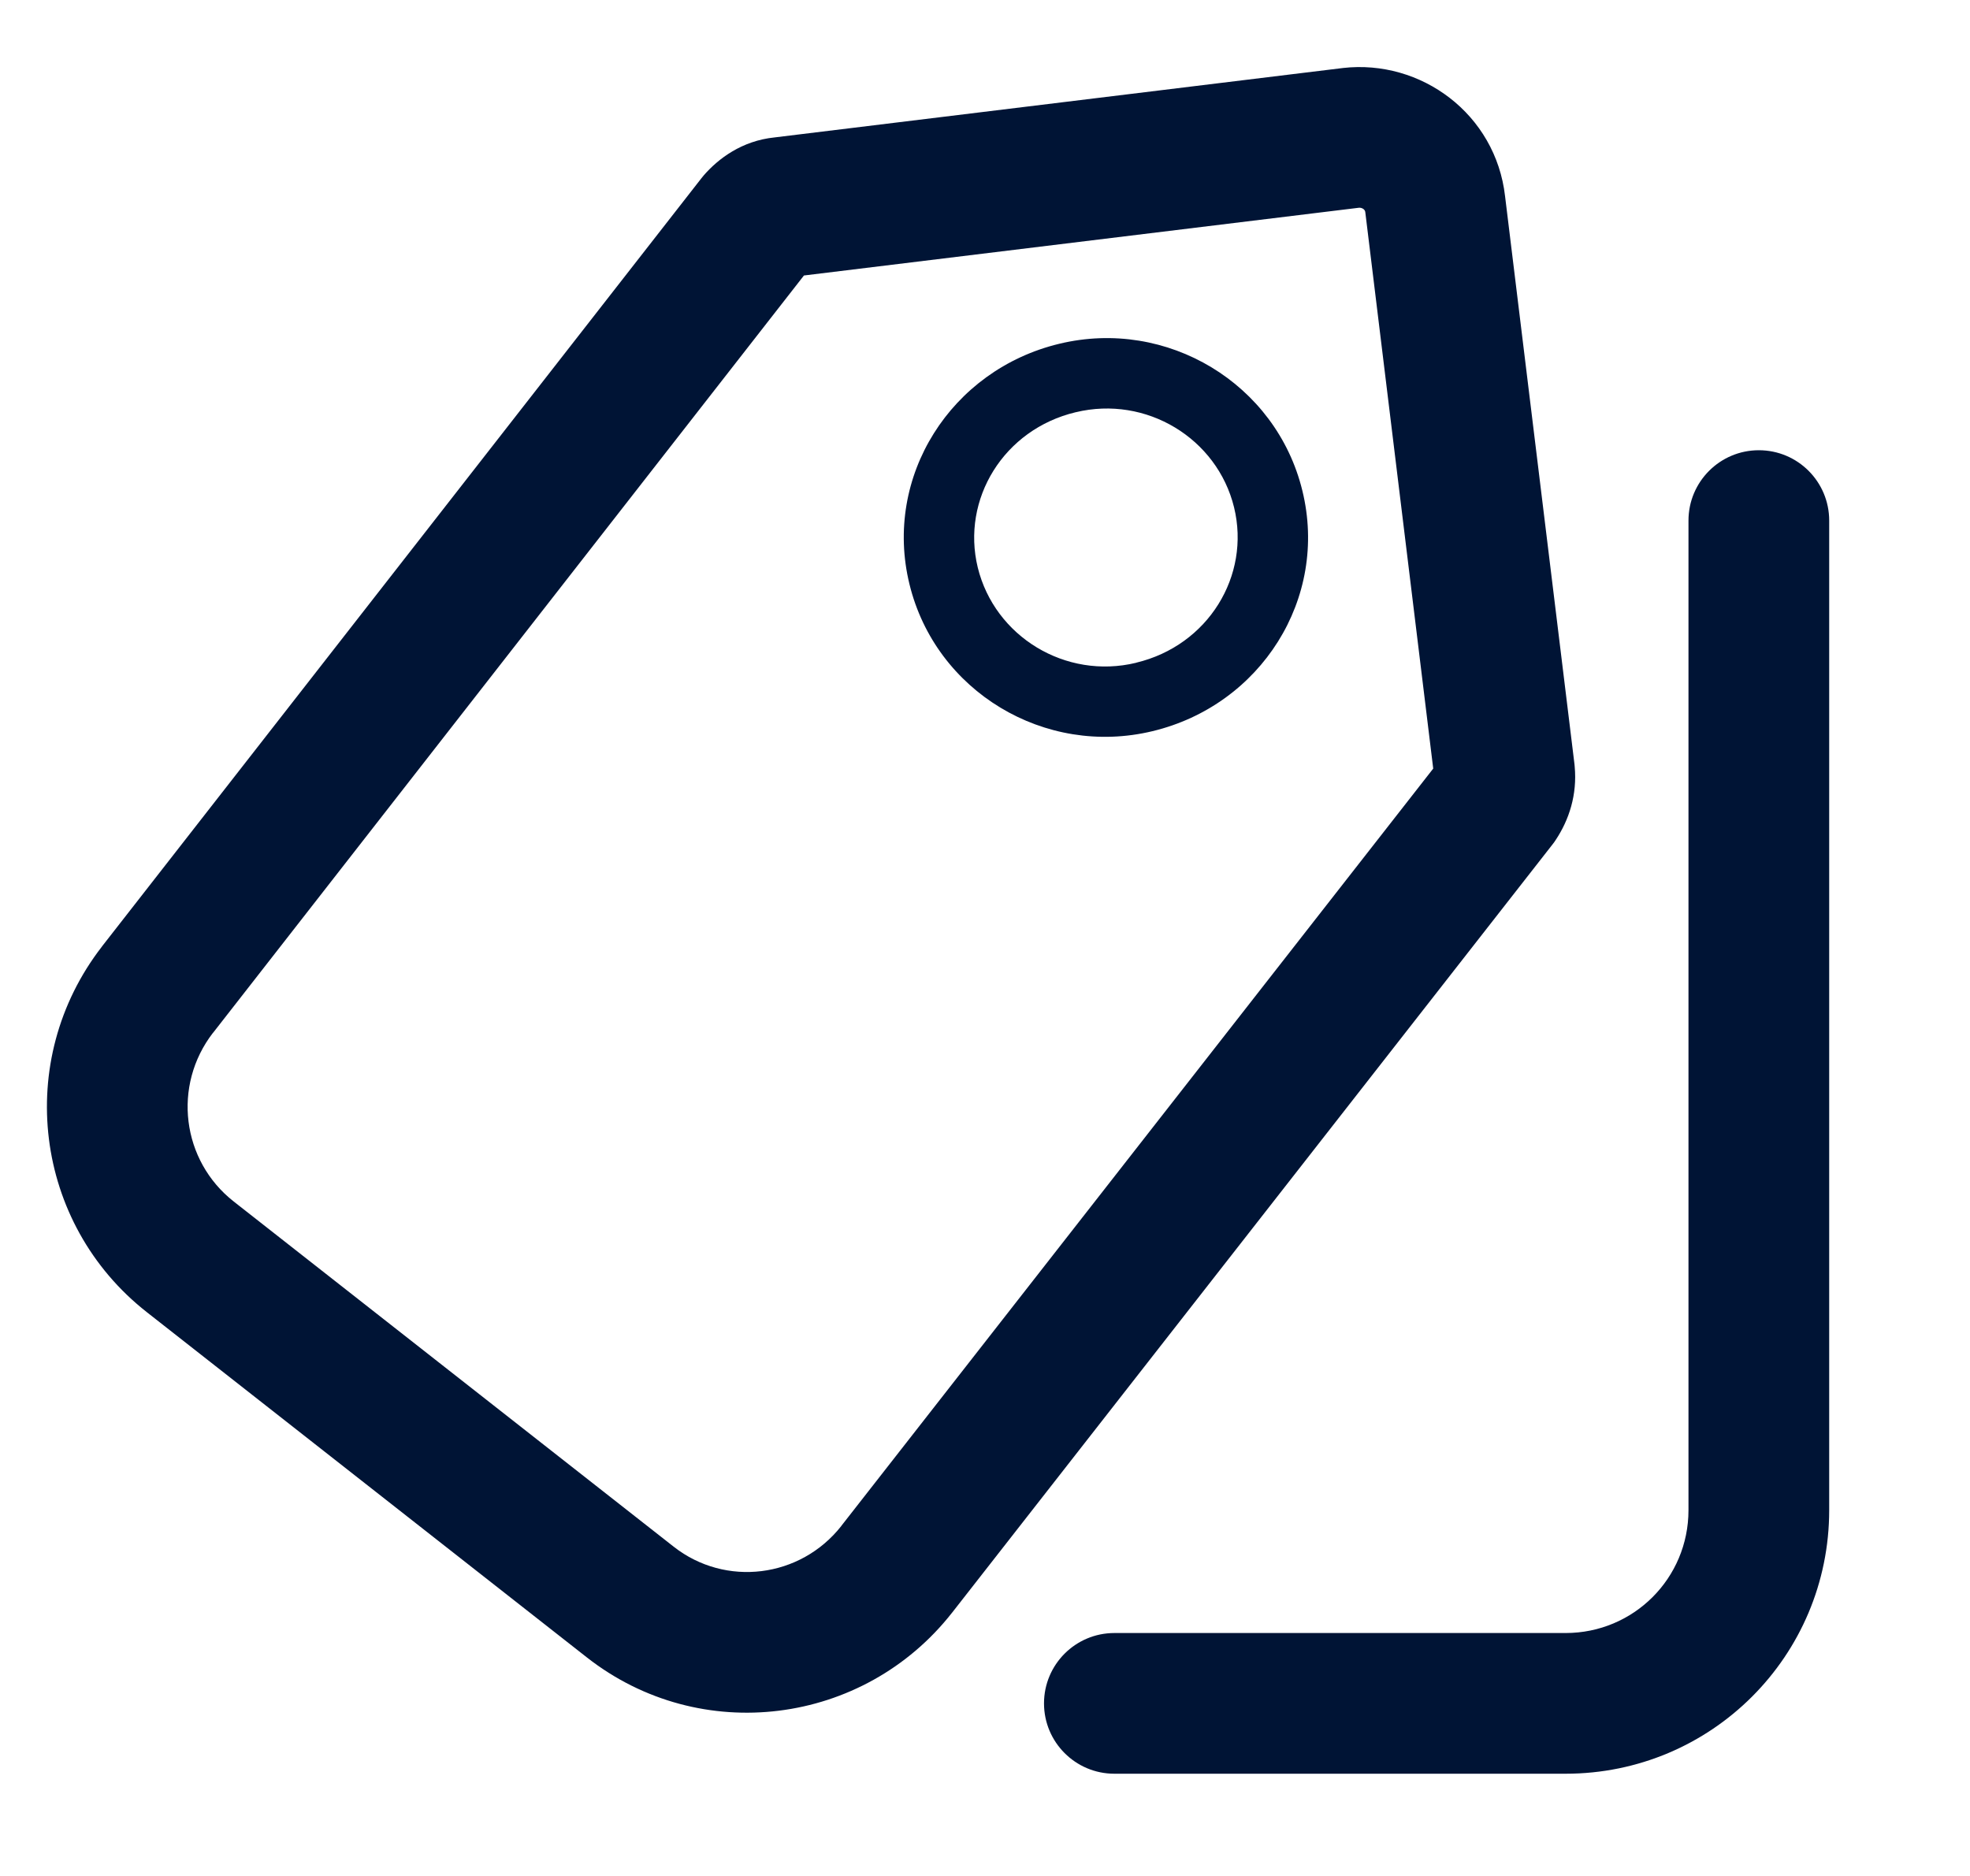 <svg width="21" height="20" viewBox="0 0 21 20" fill="none" xmlns="http://www.w3.org/2000/svg">
<g clip-path="url(#clip0_3026_51005)">
<path fill-rule="evenodd" clip-rule="evenodd" d="M14.485 2.215L8.57 2.937L2.272 11.01L2.271 11.01C1.835 11.574 1.937 12.375 2.492 12.81L2.492 12.81L7.182 16.49C7.733 16.922 8.531 16.825 8.969 16.268L8.969 16.267L15.278 8.194L14.555 2.271L14.554 2.263L14.554 2.263C14.553 2.254 14.551 2.248 14.548 2.244C14.546 2.24 14.541 2.235 14.535 2.229C14.521 2.219 14.504 2.213 14.485 2.215ZM16.044 2.093C15.944 1.216 15.149 0.63 14.315 0.725L14.315 0.725L14.308 0.726L8.257 1.465C7.906 1.501 7.657 1.693 7.505 1.866C7.496 1.877 7.487 1.888 7.478 1.899L1.088 10.089L1.087 10.091C0.144 11.307 0.362 13.046 1.566 13.99L6.256 17.67L6.256 17.67C7.466 18.619 9.207 18.395 10.149 17.193L10.15 17.192L16.55 9.002C16.562 8.987 16.573 8.972 16.583 8.956C16.726 8.741 16.814 8.473 16.786 8.172C16.785 8.164 16.785 8.157 16.784 8.149L16.044 2.093ZM18.749 4.8C19.164 4.8 19.499 5.136 19.499 5.55V16.1C19.499 17.654 18.244 18.91 16.689 18.91H11.879C11.465 18.91 11.129 18.574 11.129 18.16C11.129 17.746 11.465 17.41 11.879 17.41H16.689C17.415 17.41 17.999 16.826 17.999 16.1V5.55C17.999 5.136 18.335 4.8 18.749 4.8ZM13.883 5.231C13.604 4.088 12.44 3.388 11.292 3.665C10.138 3.942 9.413 5.079 9.695 6.229C9.974 7.372 11.138 8.072 12.286 7.795C13.44 7.518 14.165 6.381 13.883 5.231ZM11.467 4.395C12.219 4.213 12.975 4.673 13.155 5.409C13.333 6.139 12.878 6.882 12.112 7.065L12.111 7.066C11.359 7.248 10.604 6.787 10.423 6.051C10.245 5.321 10.7 4.578 11.466 4.395L11.467 4.395Z" fill="#001435"/>
</g>
<defs>
<clipPath id="clip0_3026_51005">
<rect width="20" height="20" fill="white" transform="translate(0.5)"/>
</clipPath>
</defs>
</svg>
